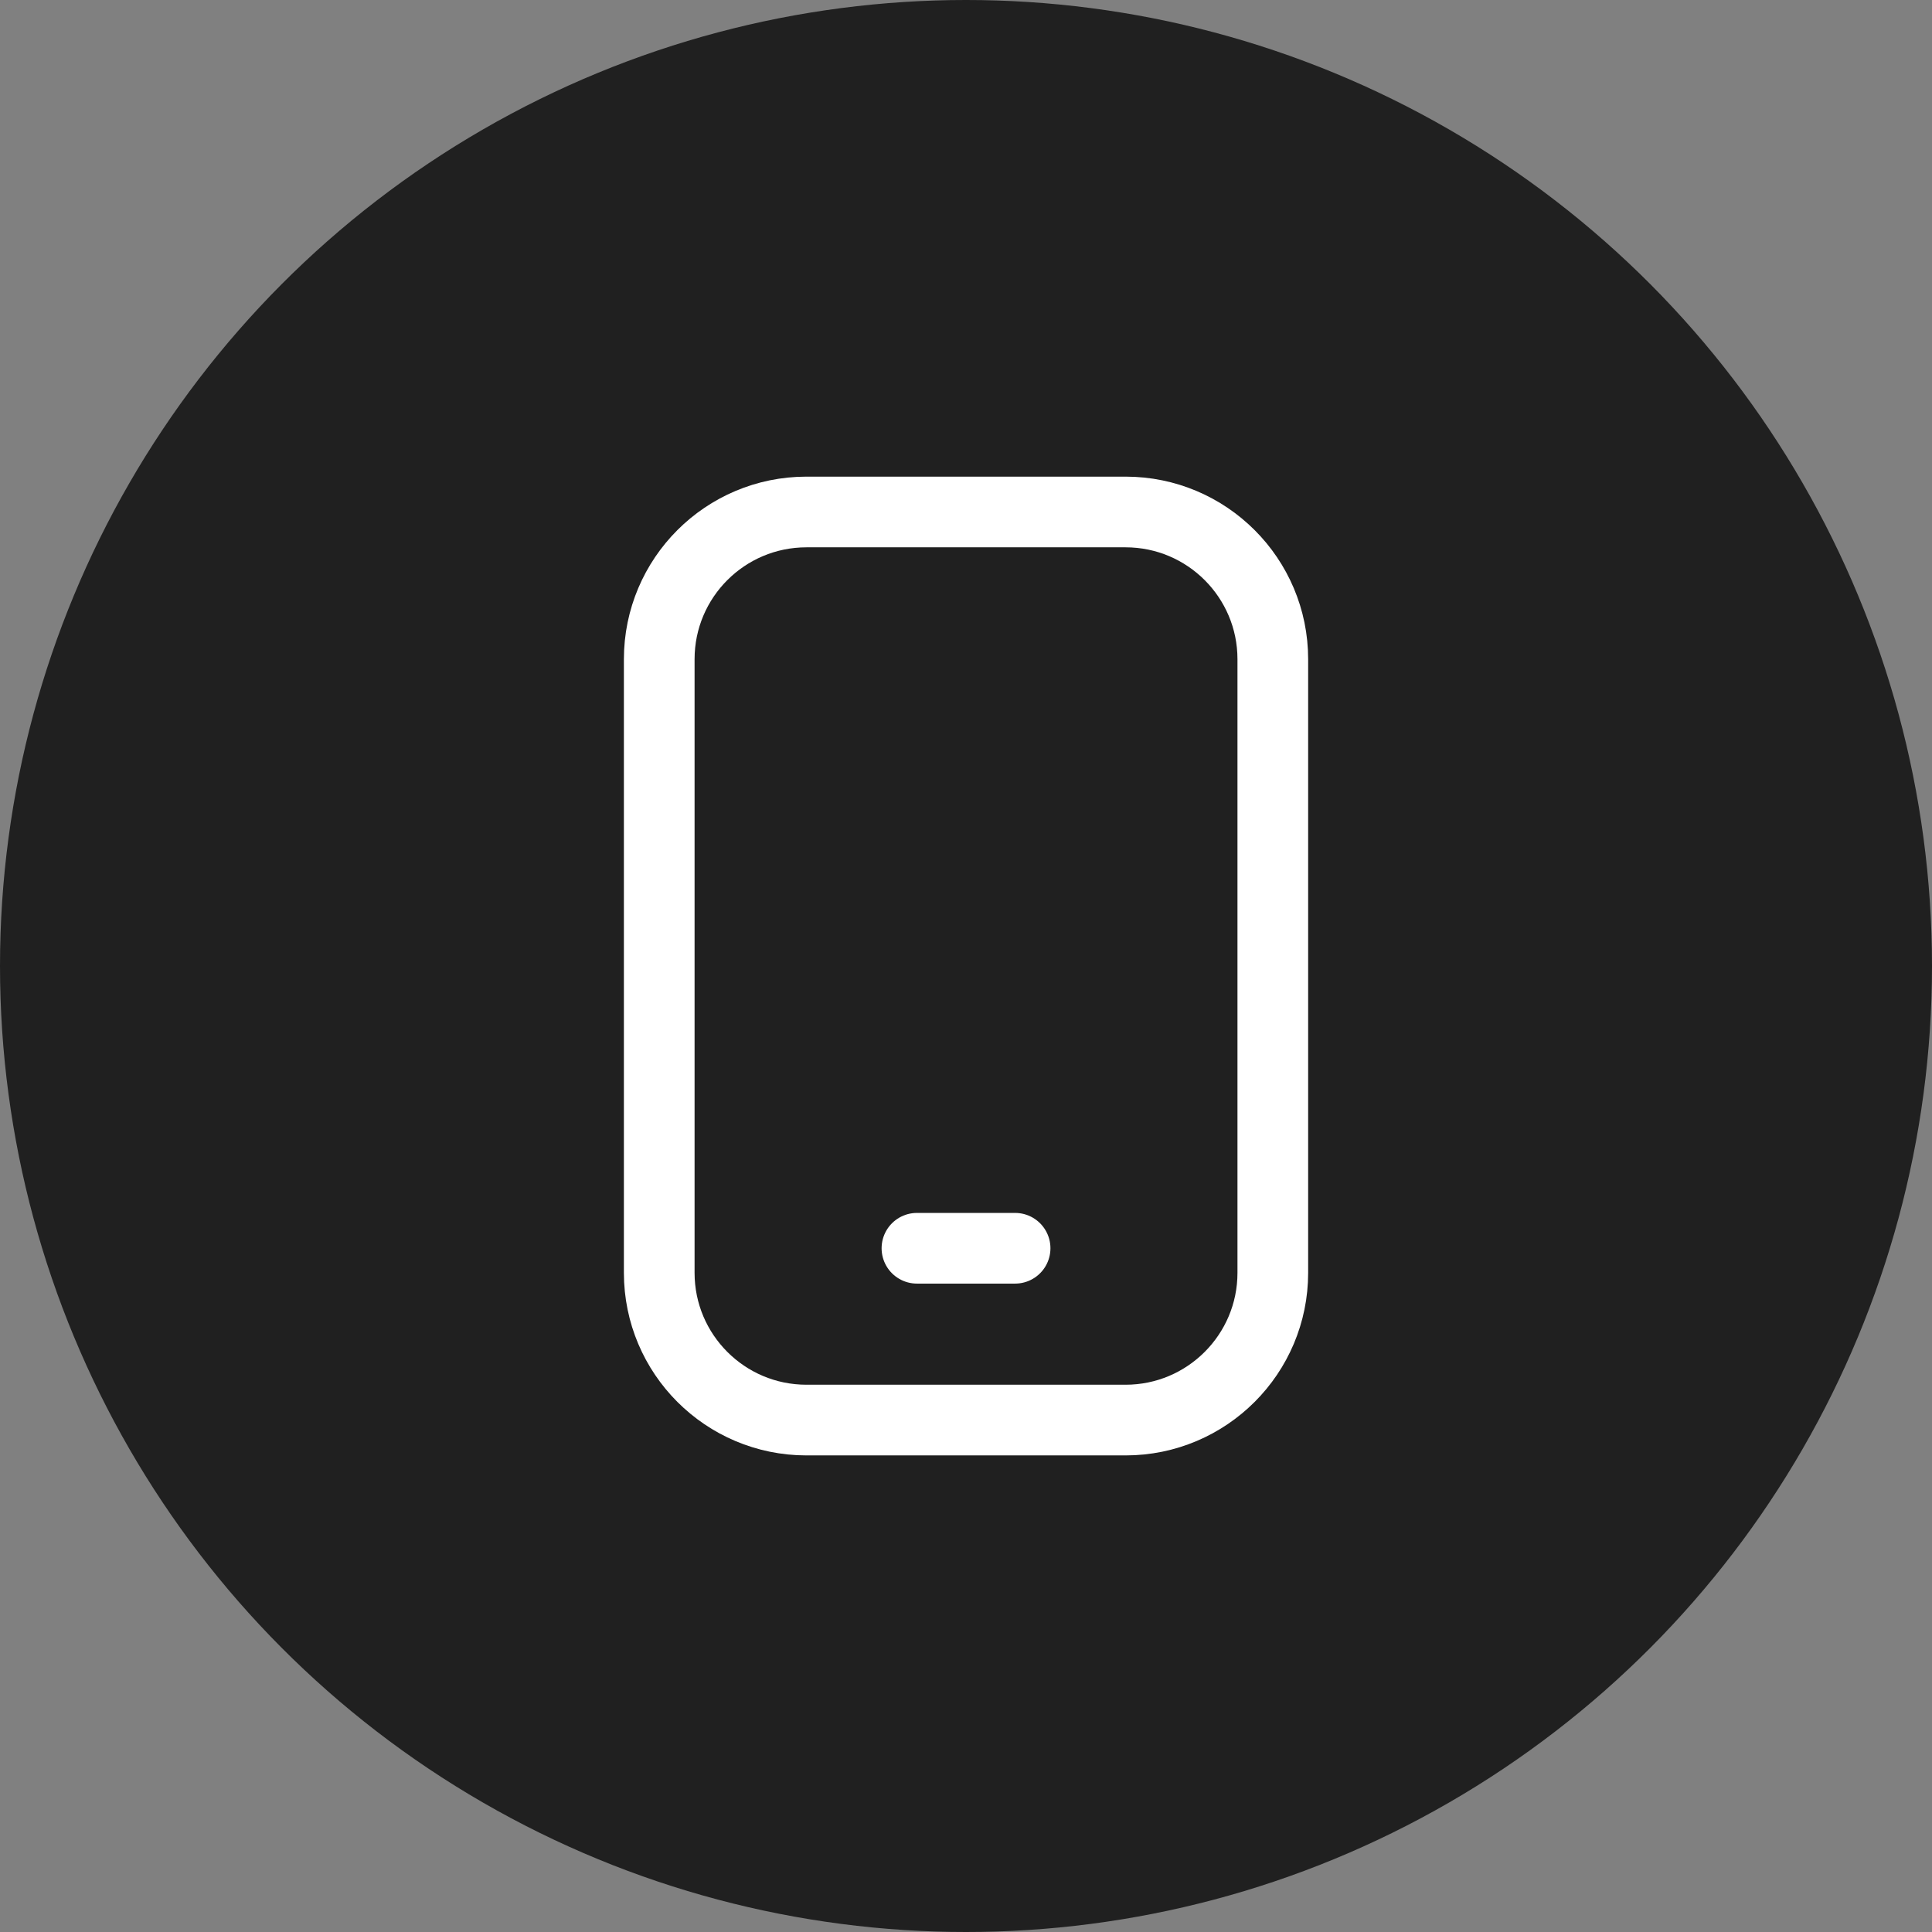 <svg width="41" height="41" viewBox="0 0 41 41" fill="none" xmlns="http://www.w3.org/2000/svg">
<rect x="0" y="0" width="41" height="41" fill="#808080" stroke="none"/>
<circle cx="20.5" cy="20.5" r="20.5" fill="#202020"/>
<path d="M23.886 10.865H17.115C15.389 10.865 13.99 12.264 13.99 13.99V27.011C13.99 28.736 15.389 30.136 17.115 30.136H23.886C25.611 30.136 27.011 28.736 27.011 27.011V13.99C27.011 12.264 25.611 10.865 23.886 10.865Z" stroke="white" stroke-width="1.5" stroke-linecap="round" stroke-linejoin="round"/>
<path d="M19.459 26.49H21.542" stroke="white" stroke-width="1.5" stroke-linecap="round" stroke-linejoin="round"/>
</svg>
